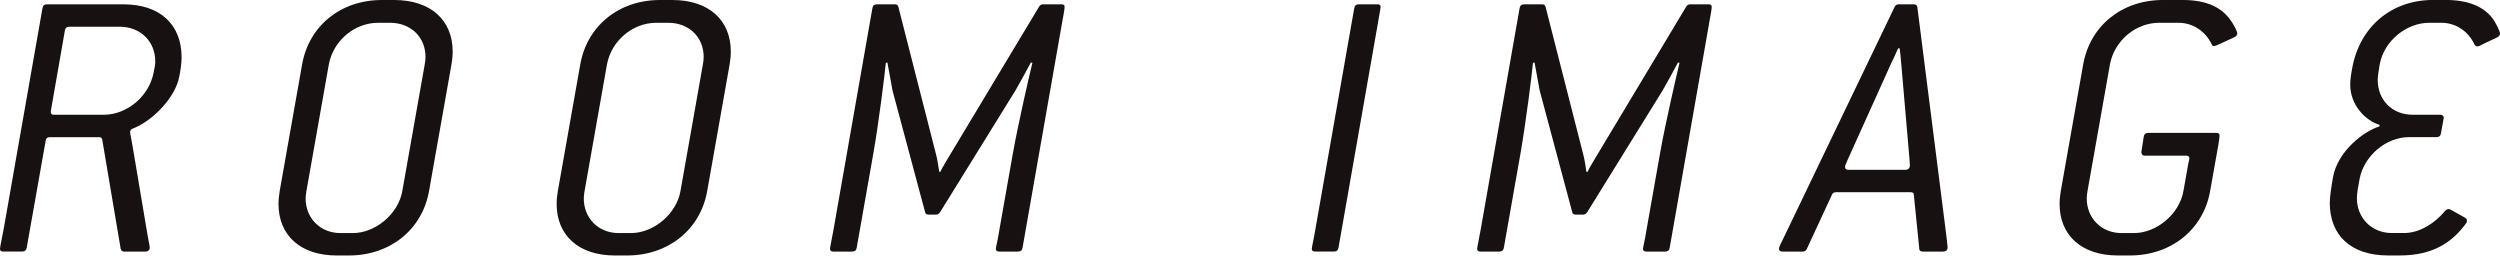 <?xml version="1.0" encoding="UTF-8"?>
<svg id="_イヤー_2" data-name="レイヤー 2" xmlns="http://www.w3.org/2000/svg" viewBox="0 0 127.229 13.003">
  <defs>
    <style>
      .cls-1 {
        fill: #181112;
      }
    </style>
  </defs>
  <g id="_字" data-name="文字">
    <g>
      <path class="cls-1" d="M9.122,3.9c-.18,1.021-1.32,2.241-2.36,2.641-.101,.04-.14,.101-.14,.181s.08,.439,.119,.68l.721,4.281c.06,.4,.16,.84,.16,.92,0,.12-.08,.2-.24,.2h-1.08c-.08,0-.141-.06-.16-.14l-.94-5.562c-.021-.08-.06-.12-.14-.12H2.54c-.14,0-.199,.06-.219,.2l-.961,5.421c-.02,.141-.1,.2-.24,.2H.181c-.121,0-.181-.04-.181-.14,0-.101,.101-.521,.2-1.081L2.161,.42c.02-.14,.1-.2,.239-.2h3.881c1.86,0,2.961,1.021,2.961,2.701,0,.3-.06,.7-.12,.979ZM6.081,1.36H3.541c-.14,0-.22,.06-.24,.2l-.72,4.121c0,.119,.06,.159,.16,.159h2.54c1.2,0,2.32-.96,2.54-2.16,.041-.18,.08-.38,.08-.56,0-1.001-.74-1.761-1.82-1.761Z"/>
      <path class="cls-1" d="M22.976,3.28l-1.141,6.441c-.34,1.94-1.96,3.281-4.08,3.281h-.621c-1.859,0-2.96-1.04-2.96-2.621,0-.22,.021-.42,.06-.66l1.141-6.441c.34-1.94,1.94-3.28,4.061-3.28h.621c1.88,0,2.98,1.04,2.98,2.62,0,.221-.021,.44-.061,.66Zm-3.121-2.12h-.619c-1.201,0-2.281,.92-2.501,2.12l-1.14,6.441c-.021,.12-.041,.261-.041,.381,0,.979,.721,1.76,1.781,1.76h.619c1.16,0,2.32-.979,2.521-2.141l1.14-6.441c.021-.119,.04-.26,.04-.38,0-1.02-.76-1.74-1.801-1.74Z"/>
      <path class="cls-1" d="M37.132,3.28l-1.141,6.441c-.34,1.94-1.961,3.281-4.081,3.281h-.62c-1.86,0-2.961-1.04-2.961-2.621,0-.22,.021-.42,.061-.66l1.141-6.441c.34-1.94,1.939-3.28,4.061-3.28h.62c1.88,0,2.98,1.04,2.98,2.62,0,.221-.021,.44-.06,.66Zm-3.121-2.12h-.62c-1.2,0-2.28,.92-2.501,2.12l-1.14,6.441c-.021,.12-.04,.261-.04,.381,0,.979,.721,1.76,1.78,1.76h.62c1.16,0,2.32-.979,2.521-2.141l1.14-6.441c.021-.119,.041-.26,.041-.38,0-1.02-.761-1.74-1.801-1.74Z"/>
      <path class="cls-1" d="M54.04,1.221l-2,11.382c-.021,.141-.101,.2-.24,.2h-.94c-.12,0-.181-.04-.181-.14,0-.08,.101-.461,.141-.74l.721-4.081c.279-1.58,.879-4.161,1-4.641l-.08-.021c-.08,.16-.681,1.261-.781,1.42l-3.84,6.202c-.061,.08-.12,.119-.2,.119h-.4c-.08,0-.14-.039-.159-.119l-1.661-6.202c-.04-.18-.22-1.26-.26-1.42l-.08,.021c-.04,.479-.36,3.061-.64,4.641l-.841,4.761c-.021,.141-.101,.2-.24,.2h-.94c-.119,0-.18-.04-.18-.14,0-.08,.08-.4,.18-.98L44.397,.42c.021-.14,.101-.2,.24-.2h.92c.08,0,.141,.04,.16,.12l1.941,7.602c.039,.141,.119,.641,.14,.801h.06c.061-.16,.36-.641,.44-.78L52.88,.34c.04-.08,.119-.12,.199-.12h.941c.119,0,.16,.04,.16,.141,0,.1-.08,.54-.141,.86Z"/>
      <path class="cls-1" d="M70.099,1.32l-1.98,11.282c-.021,.141-.101,.2-.24,.2h-.94c-.12,0-.181-.04-.181-.14,0-.08,.08-.381,.181-.98l1.98-11.263c.021-.14,.101-.2,.239-.2h.941c.119,0,.16,.04,.16,.141,0,.08-.08,.46-.16,.96Z"/>
      <path class="cls-1" d="M86.974,1.221l-2,11.382c-.02,.141-.1,.2-.24,.2h-.939c-.121,0-.181-.04-.181-.14,0-.08,.101-.461,.14-.74l.721-4.081c.279-1.58,.88-4.161,1-4.641l-.08-.021c-.08,.16-.68,1.261-.78,1.42l-3.841,6.202c-.06,.08-.119,.119-.199,.119h-.4c-.08,0-.141-.039-.16-.119l-1.66-6.202c-.041-.18-.221-1.26-.26-1.42l-.08,.021c-.041,.479-.361,3.061-.641,4.641l-.84,4.761c-.021,.141-.101,.2-.24,.2h-.94c-.12,0-.181-.04-.181-.14,0-.08,.08-.4,.181-.98l1.98-11.263c.021-.14,.101-.2,.239-.2h.921c.08,0,.14,.04,.16,.12l1.94,7.602c.04,.141,.12,.641,.14,.801h.06c.061-.16,.361-.641,.441-.78L85.813,.34c.04-.08,.12-.12,.2-.12h.94c.12,0,.16,.04,.16,.141,0,.1-.08,.54-.141,.86Z"/>
      <path class="cls-1" d="M98.876,12.803h-1.02c-.1,0-.18-.04-.18-.14l-.28-2.761c0-.101-.08-.12-.181-.12h-3.76c-.101,0-.181,.02-.221,.12l-1.28,2.761c-.04,.1-.12,.14-.22,.14h-1.021c-.12,0-.181-.06-.181-.14s.08-.24,.201-.48L96.416,.36c.04-.101,.12-.141,.22-.141h.761c.101,0,.159,.04,.18,.141l1.48,11.662c.021,.22,.06,.5,.06,.561,0,.14-.08,.22-.24,.22Zm-1.74-5.181l-.379-4.382c0-.1-.061-.62-.08-.779h-.08c-.061,.159-.301,.66-.36,.779l-2.221,4.922c-.06,.14-.12,.26-.12,.34s.061,.14,.18,.14h2.881c.16,0,.24-.08,.24-.24,0-.14-.04-.479-.061-.779Z"/>
      <path class="cls-1" d="M113.699,1.9l-.74,.34c-.101,.04-.2,.101-.28,.101-.06,0-.1-.021-.119-.08-.341-.721-1.021-1.101-1.681-1.101h-1.001c-1.199,0-2.279,.92-2.5,2.12l-1.141,6.441c-.02,.12-.039,.261-.039,.381,0,.979,.72,1.76,1.779,1.76h.621c1.16,0,2.32-.979,2.52-2.141l.221-1.24c.02-.159,.08-.359,.08-.42,0-.1-.061-.14-.18-.14h-2.102c-.1,0-.16-.08-.16-.181l.121-.779c.02-.141,.1-.2,.24-.2h3.46c.12,0,.16,.06,.16,.16,0,.08-.04,.279-.06,.439l-.42,2.36c-.34,1.94-1.961,3.281-4.082,3.281h-.619c-1.861,0-2.961-1.04-2.961-2.621,0-.22,.02-.42,.061-.66l1.14-6.441c.341-1.94,1.94-3.28,4.062-3.28h1c1.199,0,1.9,.36,2.34,.9,.26,.32,.44,.7,.44,.8,0,.08-.06,.16-.16,.2Z"/>
      <path class="cls-1" d="M127.089,1.9l-.76,.36c-.061,.04-.181,.1-.261,.1-.06,0-.1-.04-.14-.1-.34-.721-1-1.101-1.681-1.101h-.62c-1.16,0-2.301,.92-2.521,2.12-.04,.28-.101,.58-.101,.78,0,1.021,.721,1.78,1.781,1.78h1.4c.119,0,.18,.061,.18,.16l-.141,.78c-.02,.141-.1,.2-.239,.2h-1.4c-1.16,0-2.28,.96-2.501,2.12-.08,.421-.14,.761-.14,.98,0,1,.74,1.78,1.78,1.78h.62c.7,0,1.48-.399,2.081-1.12,.06-.06,.119-.1,.18-.1s.14,.04,.199,.08l.641,.359c.061,.04,.1,.08,.1,.141,0,.04,0,.1-.039,.14-.681,.94-1.66,1.641-3.361,1.641h-.62c-1.86,0-2.96-1-2.96-2.681,0-.28,.08-.82,.16-1.28,.239-1.38,1.619-2.381,2.359-2.601l.021-.08c-.72-.22-1.5-1-1.5-2.061,0-.2,.04-.52,.1-.82,.38-2.12,2.001-3.48,4.121-3.48h.62c1.18,0,1.9,.34,2.34,.86,.221,.26,.441,.74,.441,.84,0,.08-.041,.16-.141,.2Z"/>
    </g>
  </g>
</svg>